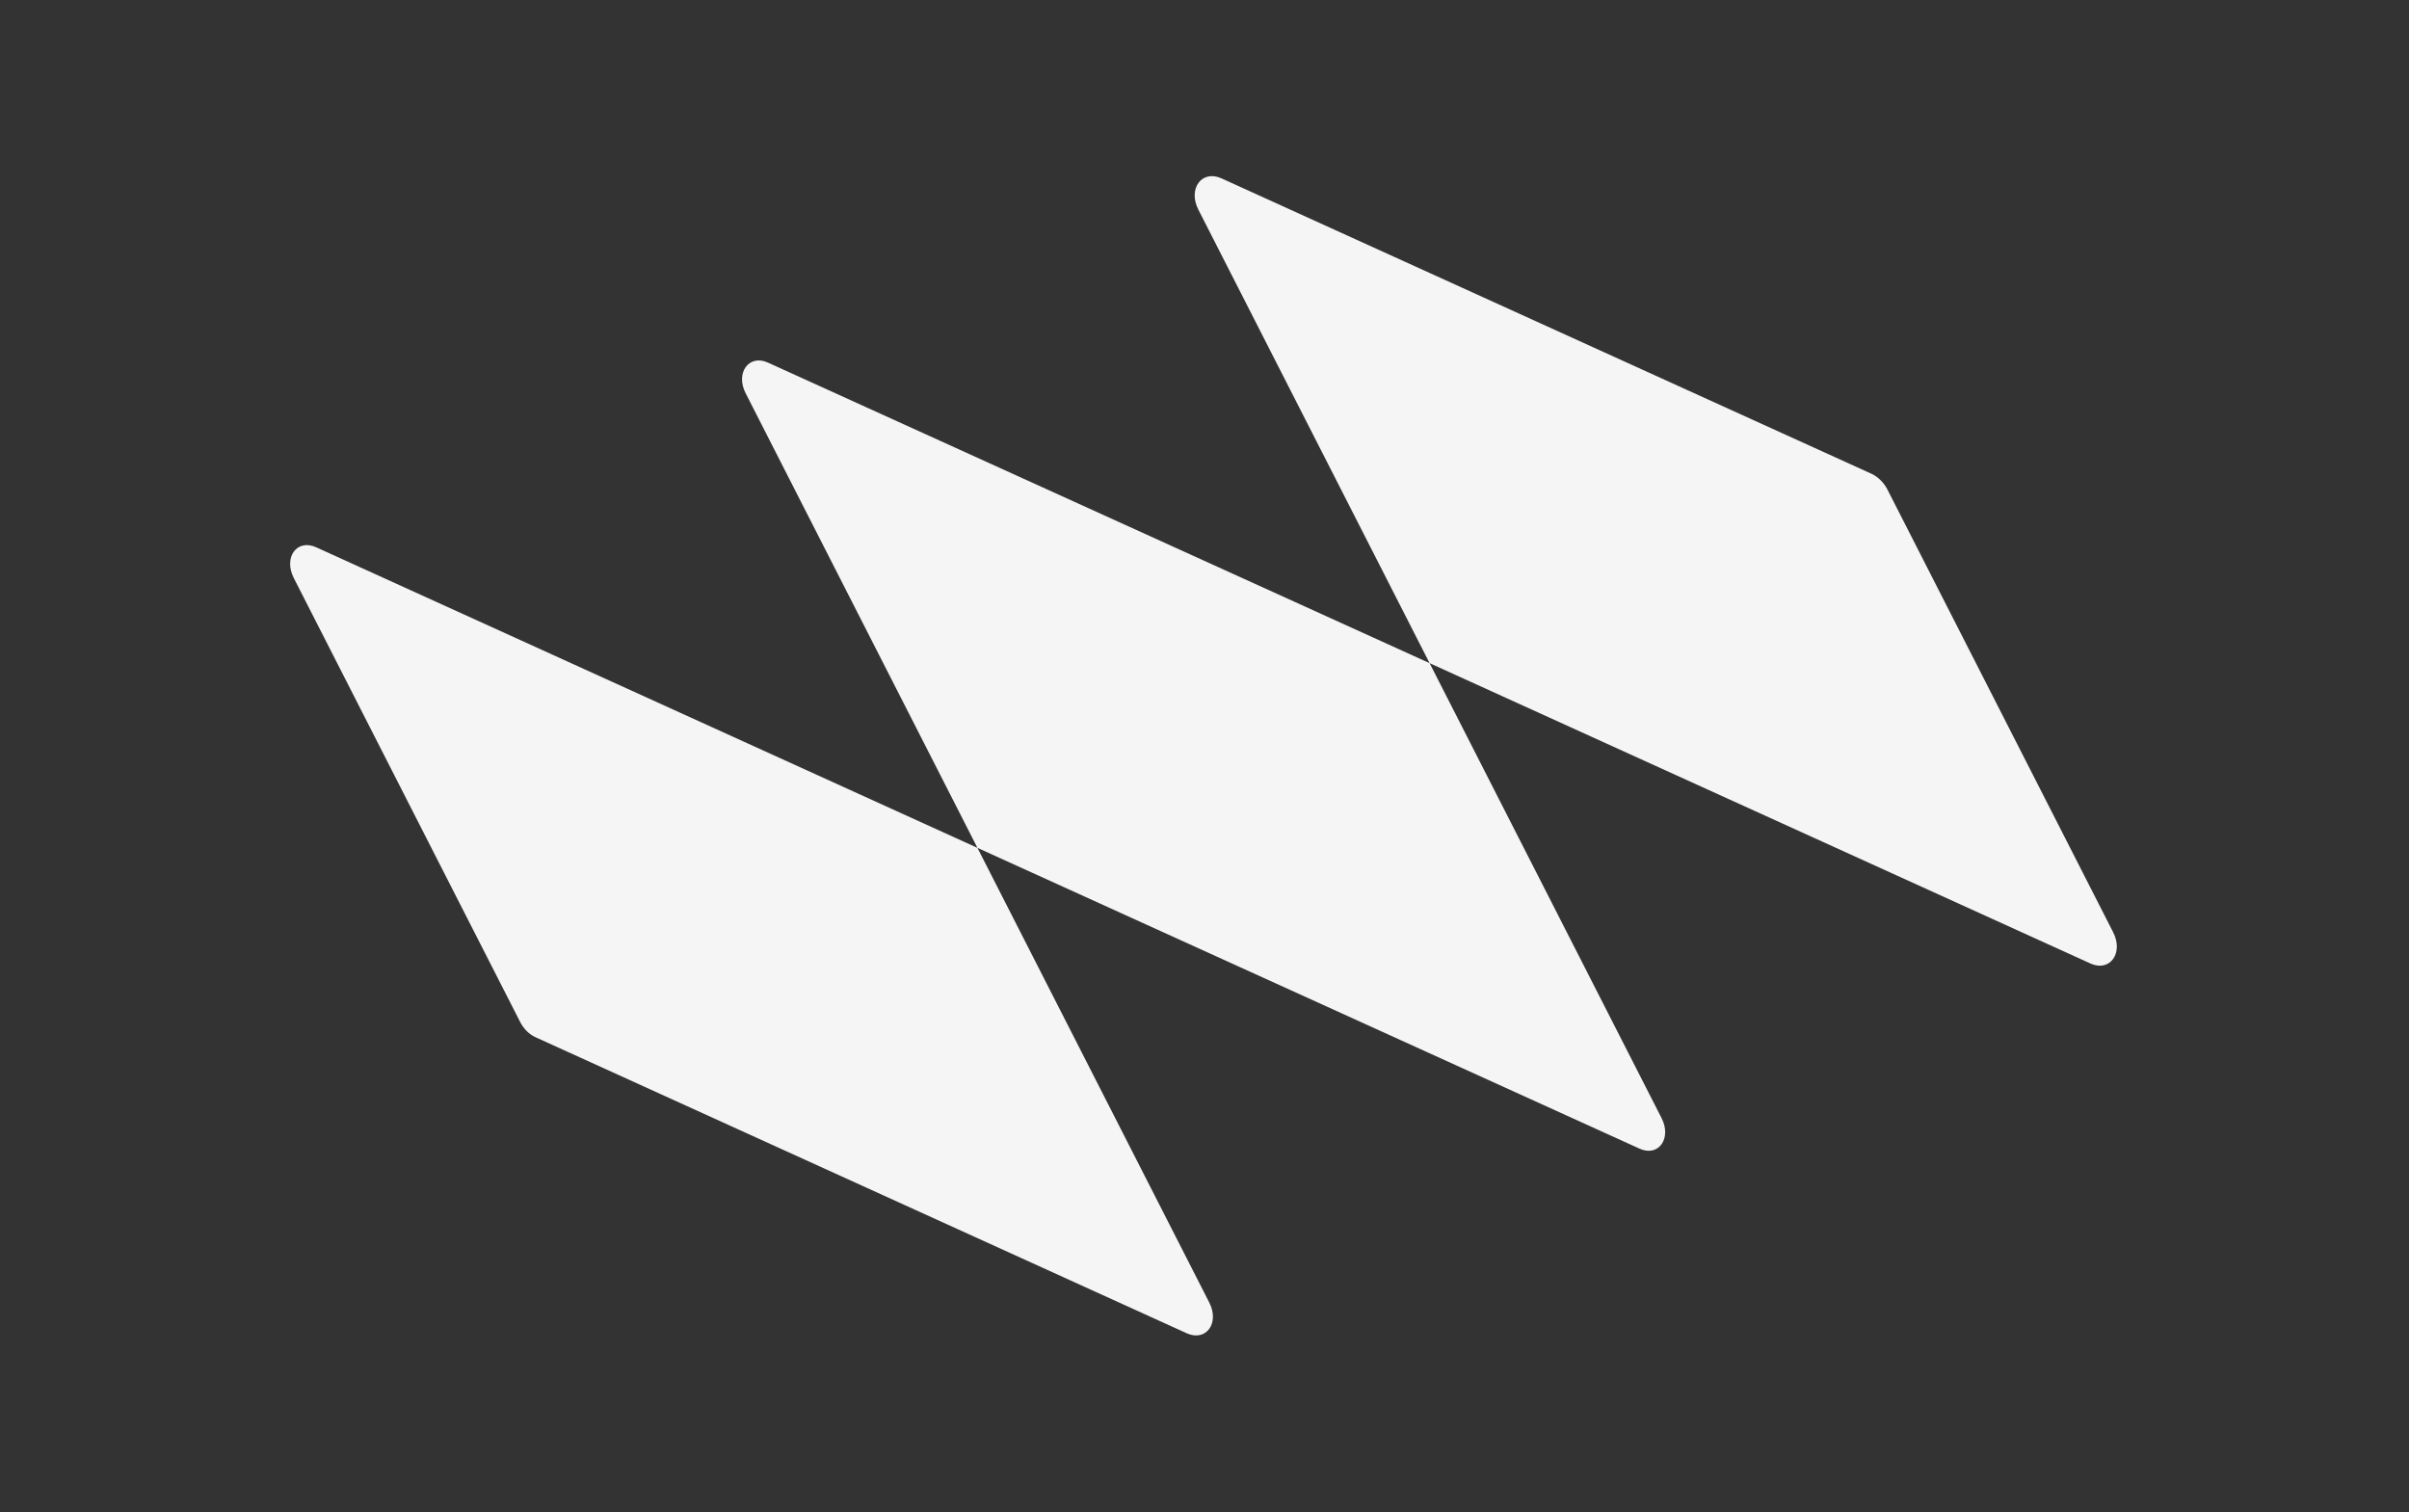 <?xml version="1.0" encoding="UTF-8"?> <svg xmlns="http://www.w3.org/2000/svg" width="862" height="541" viewBox="0 0 862 541" fill="none"><rect x="0" y="0" width="862" height="541" fill="#333333" stroke="none"/> <path d="M105.132 206.832L186.128 365.671C187.331 368.029 189.292 370.065 191.549 371.084L424.725 477.082C431.583 480.086 436.476 473.434 432.715 466.059L349.752 303.363L113.124 195.814C106.208 192.695 101.368 199.451 105.132 206.832ZM266.789 140.668L349.752 303.363L586.609 410.958C593.432 414.107 598.27 407.346 594.561 400.074L511.546 237.275L274.832 129.76C268.006 126.605 263.081 133.396 266.789 140.668ZM436.99 63.78L669.748 169.554C672.056 170.672 674.108 172.683 675.36 175.14L756.14 333.554C759.959 341.044 754.947 347.876 748.037 344.749L511.546 237.275L428.802 75.01C424.985 67.526 429.998 60.693 436.99 63.78Z" fill="#F5F5F5"></path> </svg> 